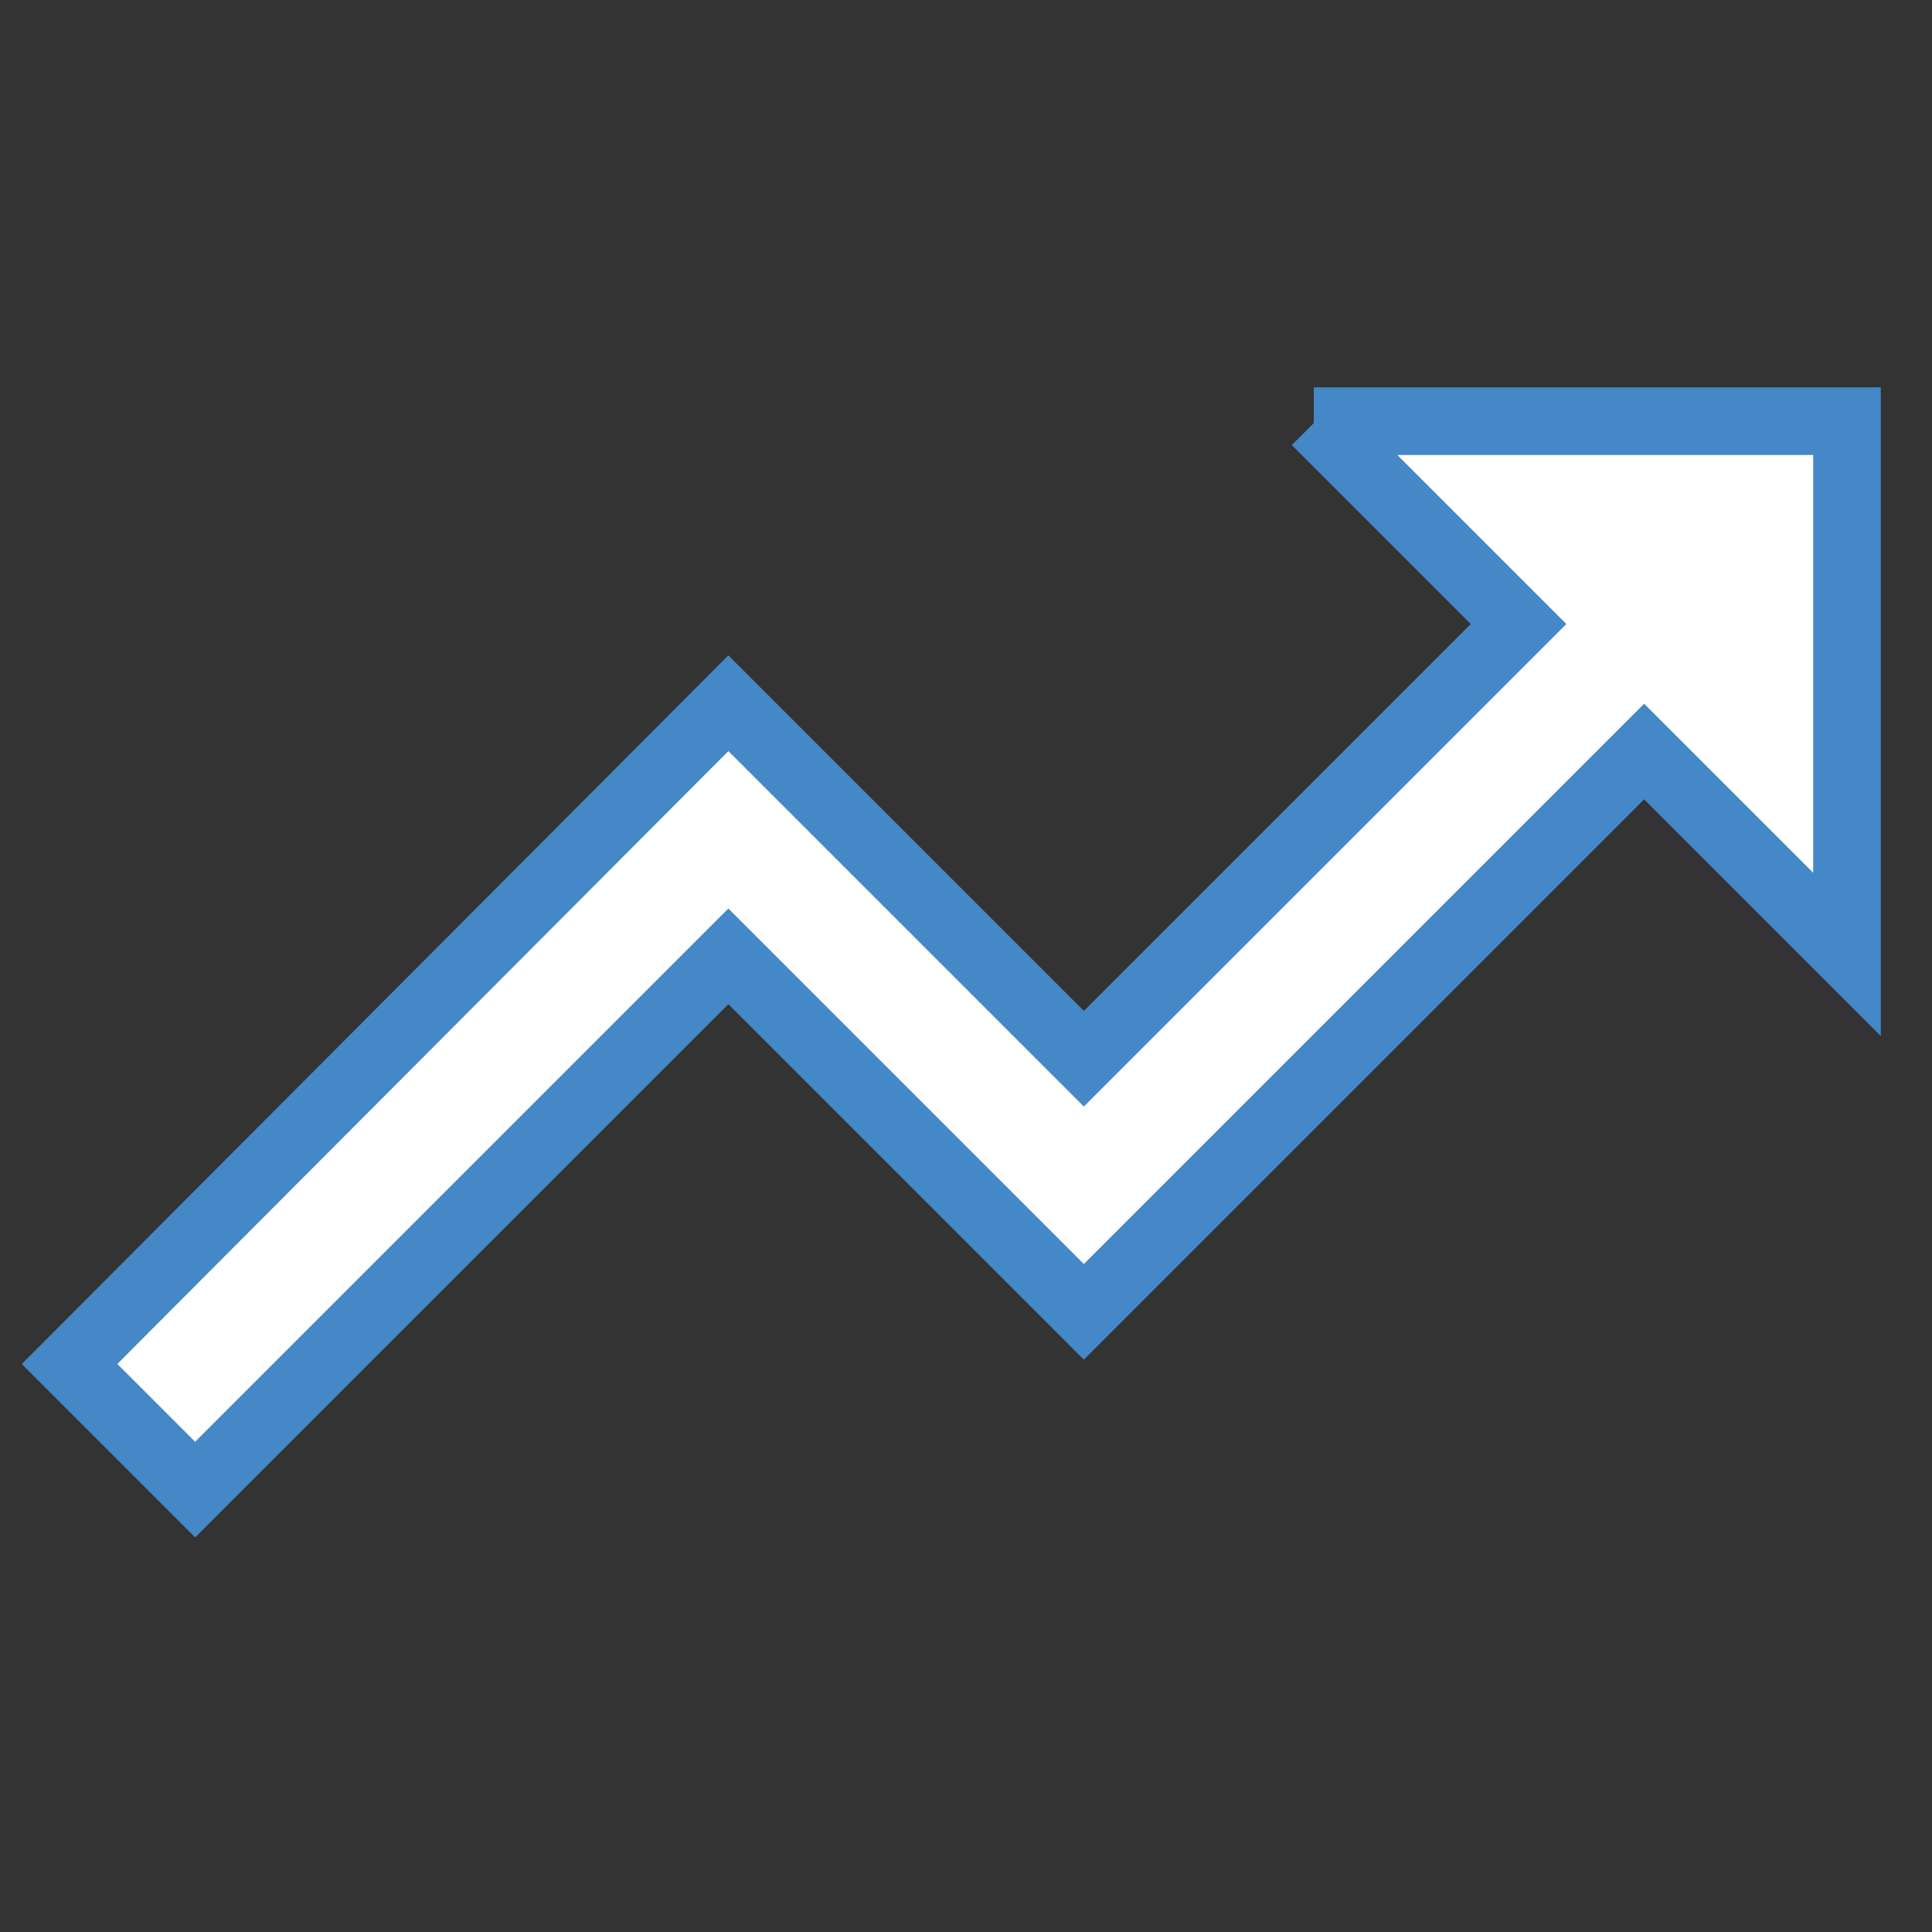 <?xml version="1.0" encoding="UTF-8"?>
<svg id="Layer_1" xmlns="http://www.w3.org/2000/svg" version="1.1" viewBox="0 0 100 100">
  <rect x="0" y="0" width="100" height="100" fill="#333333" stroke="none"/>
  <!-- Generator: Adobe Illustrator 29.3.1, SVG Export Plug-In . SVG Version: 2.1.0 Build 151)  -->
  <defs>
    <style>
      .st0 {
        fill: #fff;
        stroke: #4488c8;
        stroke-miterlimit: 10;
        stroke-width: 3.5px;
      }
    </style>
  </defs>
  <path class="st0" d="M68.1,21.8l10.5,10.5-22.5,22.5-18.4-18.4L3.6,70.6l6.5,6.5,27.6-27.6,18.4,18.4,29-29,10.5,10.5v-27.6h-27.6Z"/>
</svg>